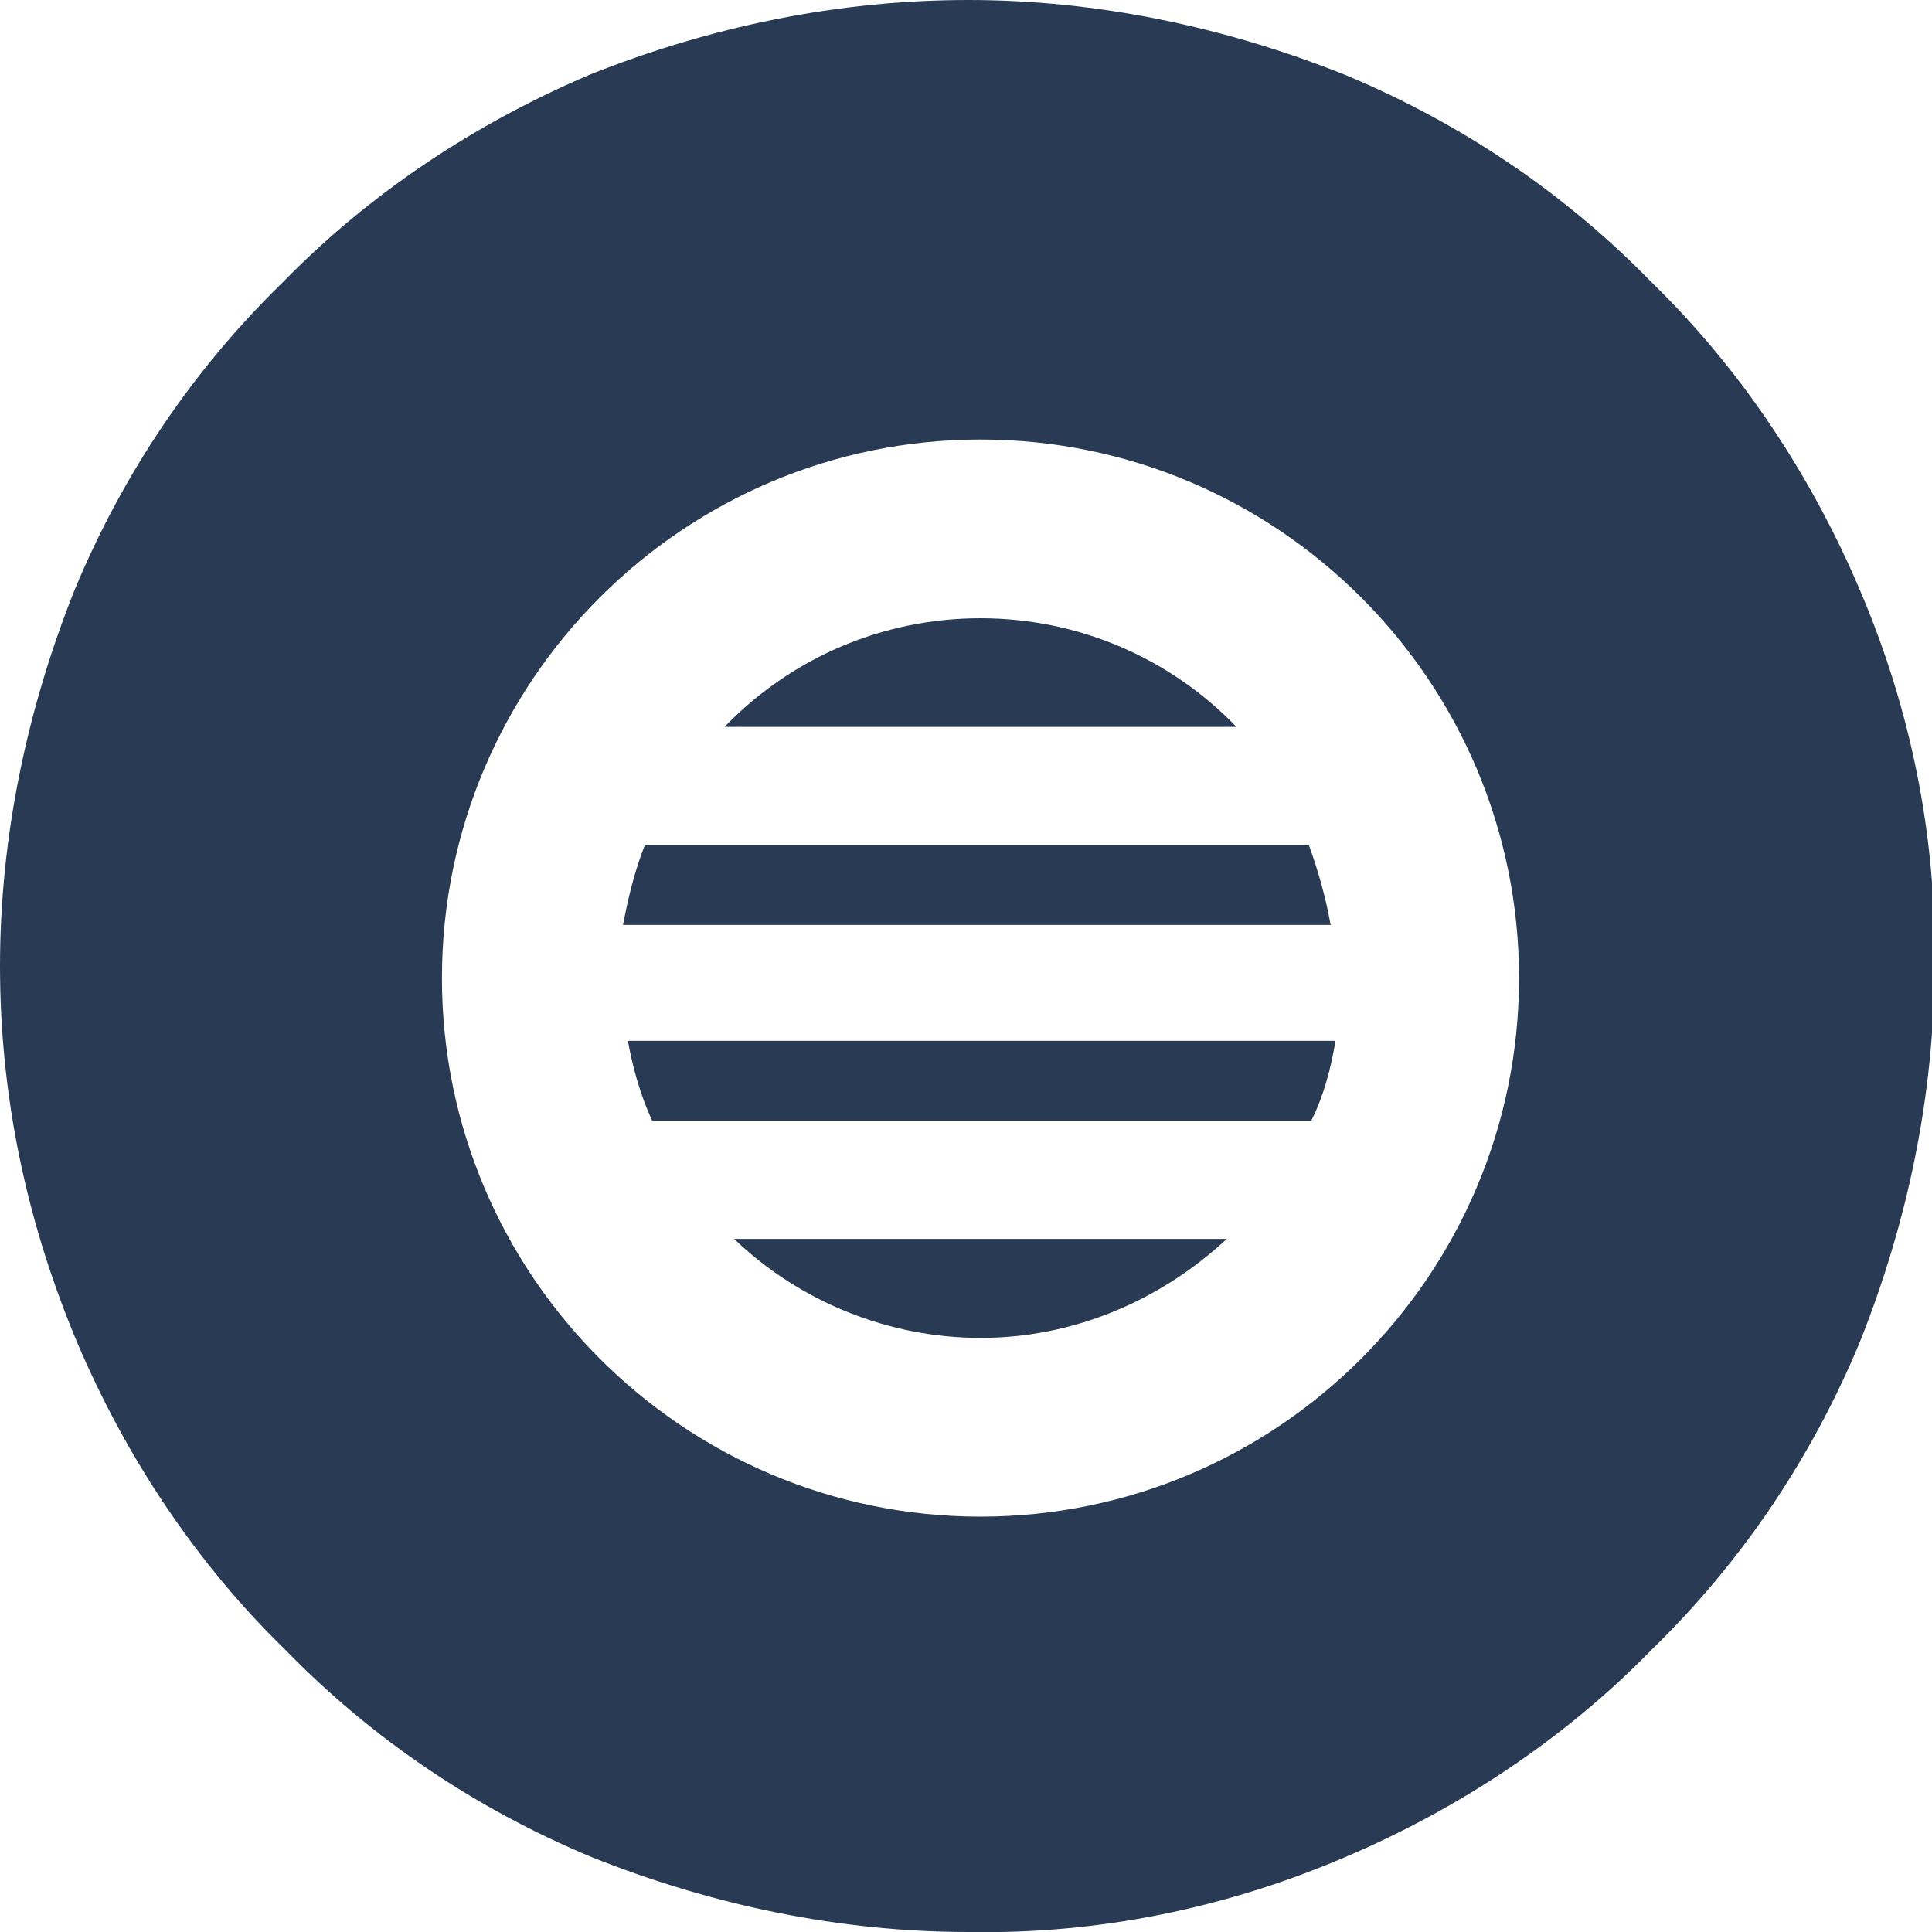 <?xml version="1.0" encoding="UTF-8"?>
<svg xmlns="http://www.w3.org/2000/svg" version="1.1" viewBox="0 0 80 80">
  <defs>
    <style>
      .cls-1 {
        fill: #293b54;
        stroke-width: 0px;
      }
    </style>
  </defs>
  <!-- Generator: Adobe Illustrator 28.6.0, SVG Export Plug-In . SVG Version: 1.0.2 Build 62)  -->
  <g>
    <g id="Ebene_1">
      <path id="Differenzmenge_8" class="cls-1" d="M40.1,80c-5.3,0-10.6-1.1-15.6-3.1-4.8-2-9.1-4.9-12.7-8.6-3.7-3.6-6.6-8-8.6-12.7C1.1,50.6,0,45.4,0,40c0-5.3,1.1-10.6,3.1-15.6,2-4.8,4.9-9.1,8.6-12.7,3.6-3.7,8-6.6,12.7-8.6C29.4,1.1,34.7,0,40.1,0c5.3,0,10.6,1.1,15.6,3.1,4.8,2,9.1,4.9,12.7,8.6,3.7,3.6,6.6,8,8.6,12.7,2.1,4.9,3.2,10.2,3.1,15.6,0,5.3-1.1,10.6-3.1,15.6-2,4.8-4.9,9.1-8.6,12.7-3.6,3.7-8,6.6-12.7,8.6-4.9,2.1-10.2,3.2-15.6,3.1ZM40.6,18.2c-12.3,0-22.3,10-22.3,22.3,0,12.3,10,22.3,22.3,22.3,12.3,0,22.3-10,22.3-22.3,0-12.3-10-22.3-22.3-22.3ZM40.6,55.4c-3.8,0-7.5-1.5-10.2-4.1h20.4c-2.8,2.6-6.4,4.1-10.2,4.1h0ZM54.2,46.4h-27.2c-.5-1.1-.8-2.2-1-3.3h29.3c-.2,1.2-.5,2.3-1,3.3h0ZM55.2,38.3h-29.4c.2-1.1.5-2.3.9-3.3h27.5c.4,1.1.7,2.2.9,3.3h0ZM51.2,30.1h-21.2c2.8-2.9,6.6-4.5,10.6-4.5,4,0,7.8,1.6,10.6,4.5h0Z"/>
    </g>
  </g>
</svg>